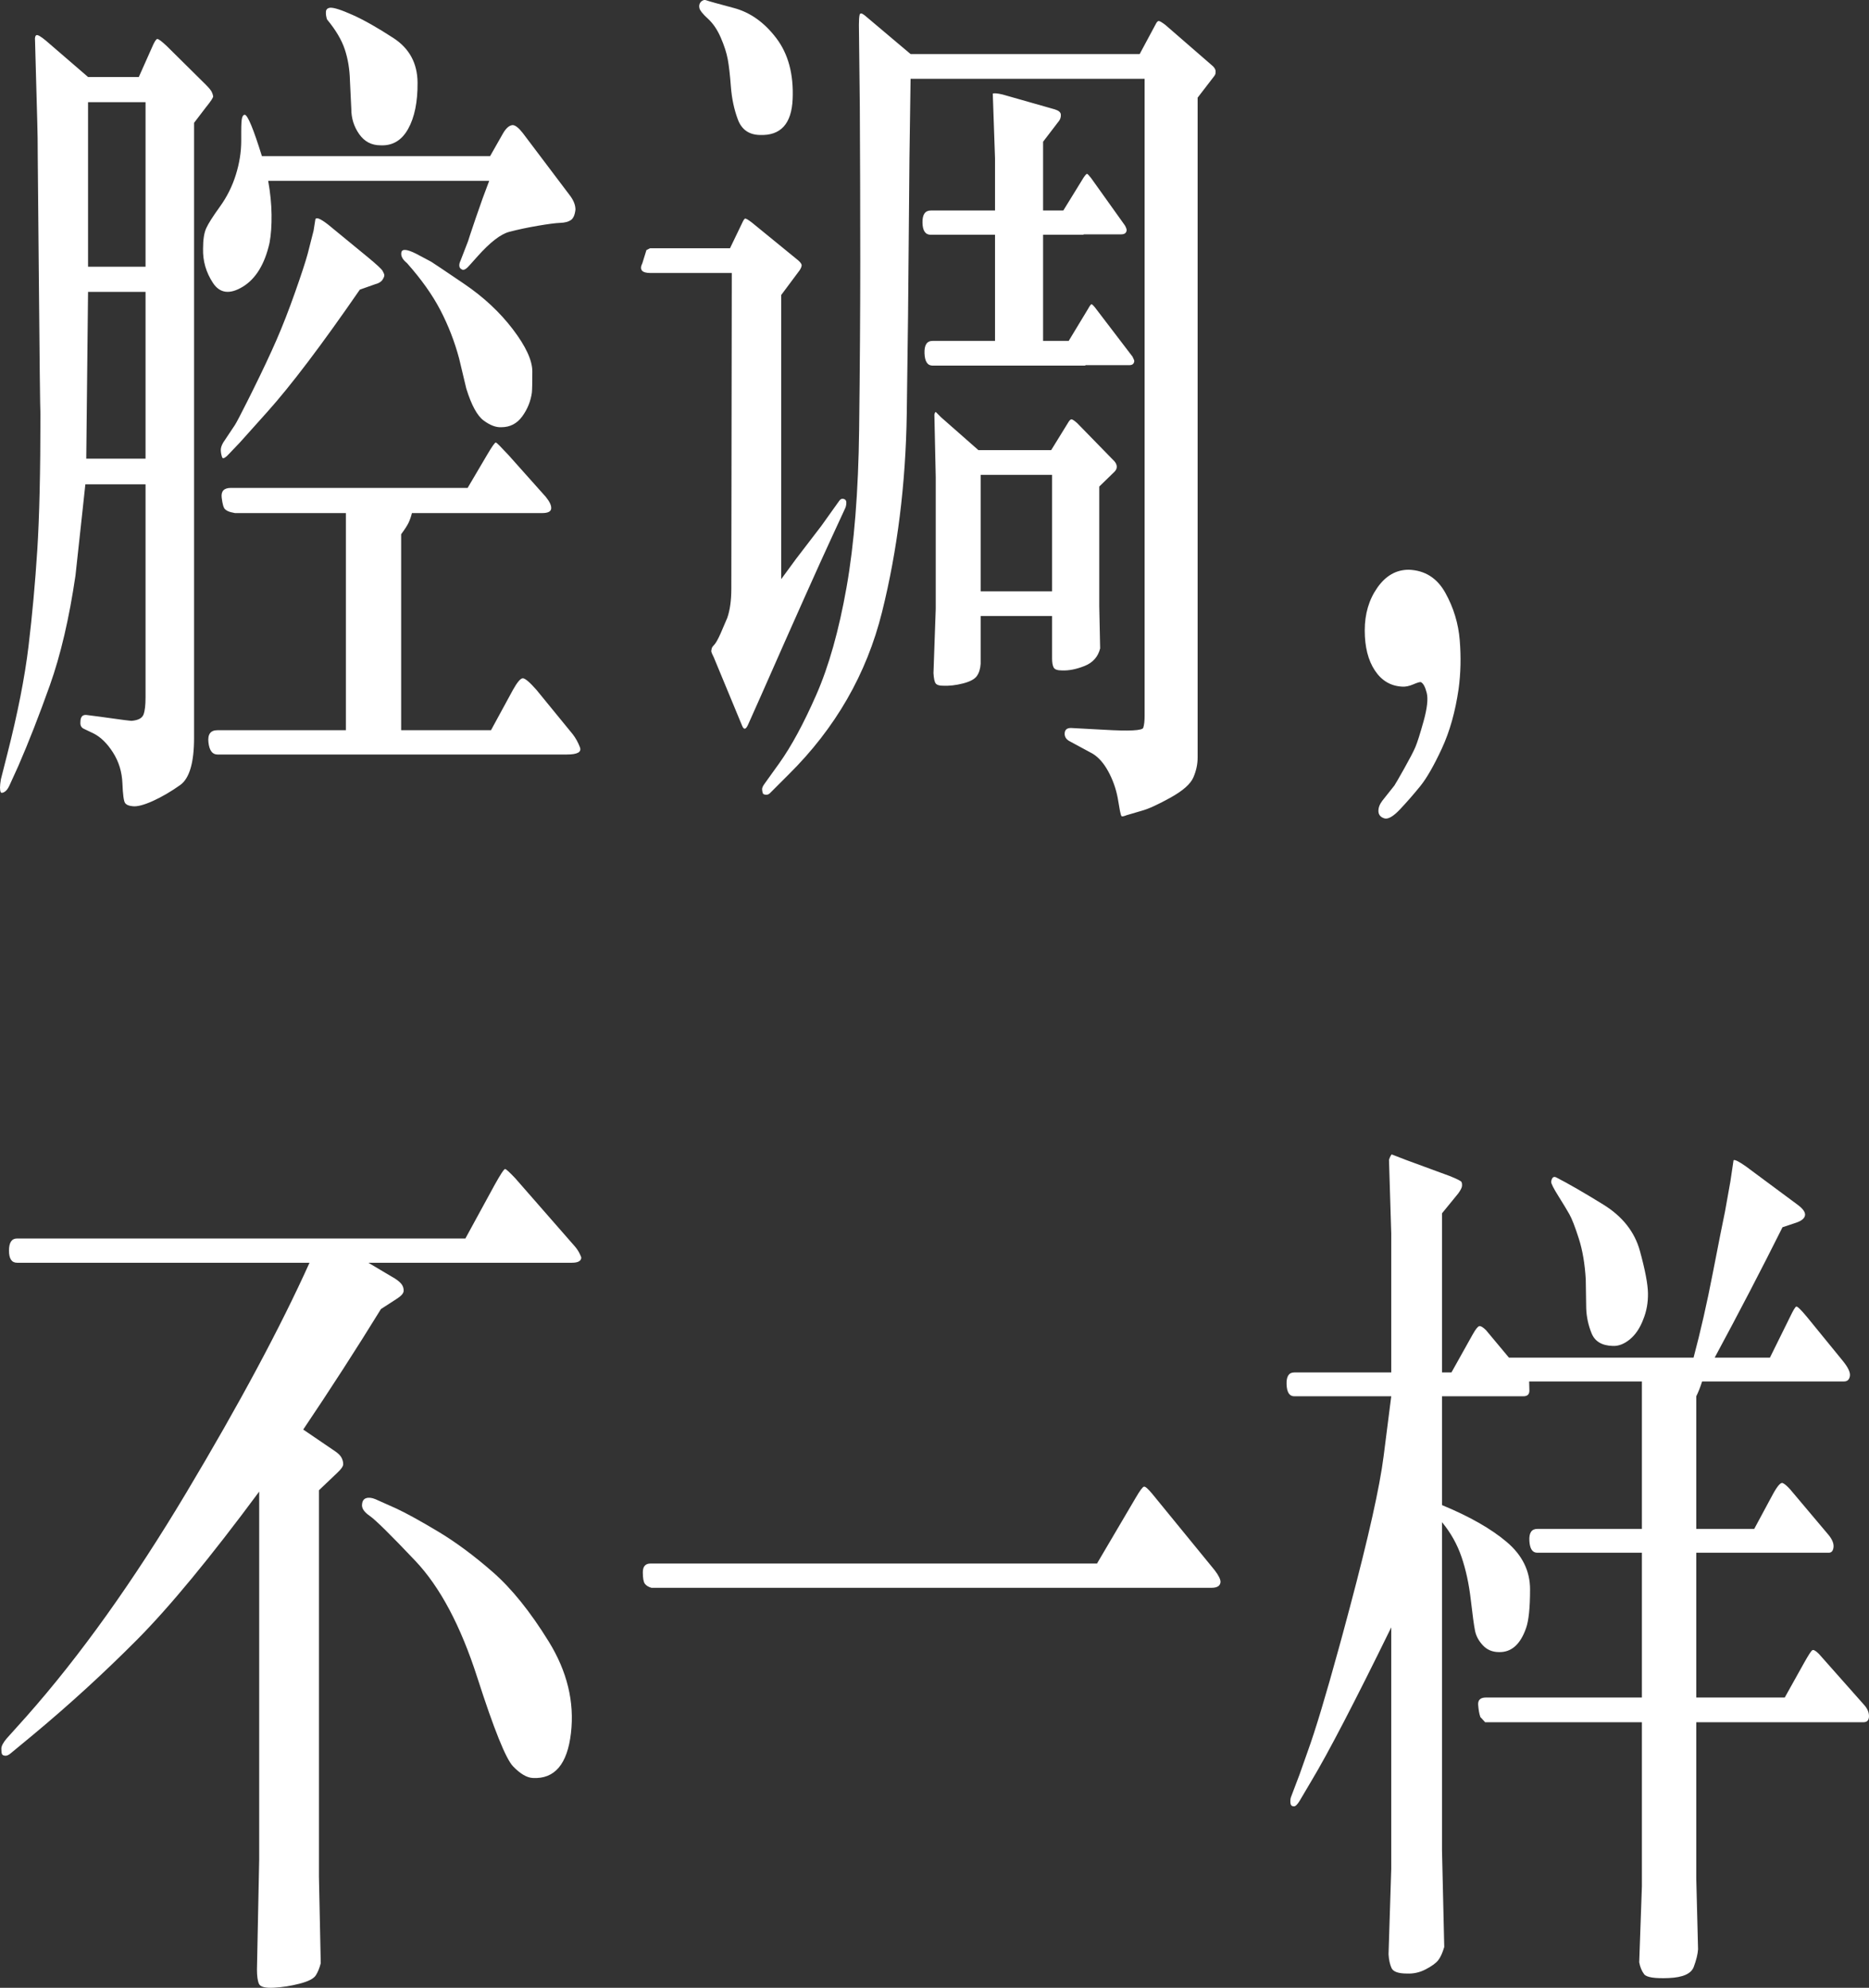 <?xml version="1.0" encoding="UTF-8"?>
<svg width="126px" height="134px" viewBox="0 0 126 134" version="1.1" xmlns="http://www.w3.org/2000/svg" xmlns:xlink="http://www.w3.org/1999/xlink">
    <rect x="0" y="0" width="126" height="134" fill="#333333" stroke="none"/>
    <title>A-Class-Hatchback-Highlights3-Copy</title>
    <g id="Text" stroke="none" stroke-width="1" fill="none" fill-rule="evenodd">
        <path d="M25.651,9.796 C26.459,9.837 27.08,9.468 27.514,8.69 C27.948,7.912 28.16,6.872 28.15,5.568 C28.139,4.265 27.599,3.265 26.529,2.568 C25.459,1.871 24.541,1.351 23.773,1.007 C23.006,0.664 22.501,0.502 22.259,0.522 C22.078,0.543 21.982,0.633 21.972,0.795 C21.961,0.957 21.987,1.128 22.047,1.31 C22.633,2.017 23.031,2.689 23.243,3.326 C23.455,3.962 23.572,4.664 23.592,5.432 L23.592,5.432 L23.683,7.341 C23.683,7.968 23.859,8.533 24.213,9.039 C24.566,9.544 25.045,9.796 25.651,9.796 Z M8.934,54.347 C9.237,54.388 9.691,54.271 10.297,53.999 C10.902,53.726 11.518,53.367 12.144,52.923 C12.77,52.478 13.083,51.418 13.083,49.741 L13.083,49.741 L13.083,8.281 L13.87,7.25 C14.214,6.826 14.38,6.574 14.37,6.493 C14.36,6.412 14.33,6.316 14.279,6.205 C14.229,6.094 14.092,5.927 13.87,5.705 L13.87,5.705 L11.236,3.098 C10.892,2.775 10.68,2.619 10.6,2.629 C10.519,2.639 10.398,2.836 10.236,3.22 L10.236,3.22 L9.358,5.19 L5.936,5.19 L3.089,2.735 C2.746,2.452 2.534,2.331 2.453,2.371 C2.372,2.411 2.342,2.533 2.362,2.735 L2.362,2.735 L2.514,8.281 C2.534,8.907 2.544,9.645 2.544,10.493 L2.544,10.493 L2.604,17.13 C2.665,24.162 2.705,27.758 2.726,27.92 C2.726,31.799 2.655,34.85 2.514,37.072 C2.372,39.295 2.175,41.457 1.923,43.558 C1.671,45.659 1.191,48.094 0.485,50.862 L0.485,50.862 L0.061,52.529 C0.02,52.771 0,52.958 0,53.09 C0,53.221 0.015,53.322 0.045,53.393 C0.076,53.463 0.156,53.463 0.288,53.393 C0.419,53.322 0.535,53.175 0.636,52.953 L0.636,52.953 L1.242,51.62 C1.928,50.044 2.635,48.235 3.362,46.195 C4.088,44.154 4.664,41.689 5.088,38.8 L5.088,38.8 L5.572,34.345 C5.633,33.759 5.694,33.193 5.754,32.648 L5.754,32.648 L9.812,32.648 L9.812,47.013 C9.812,47.538 9.767,47.922 9.676,48.165 C9.585,48.407 9.328,48.549 8.904,48.589 C8.883,48.609 8.167,48.518 6.753,48.316 L6.753,48.316 L5.815,48.195 C5.552,48.175 5.421,48.336 5.421,48.68 C5.401,48.902 5.482,49.054 5.663,49.134 L5.663,49.134 L6.299,49.438 C6.784,49.68 7.223,50.109 7.617,50.726 C8.01,51.342 8.222,52.034 8.253,52.802 C8.283,53.569 8.343,54.014 8.434,54.135 C8.525,54.256 8.692,54.327 8.934,54.347 Z M9.812,17.979 L5.936,17.979 L5.936,6.887 L9.812,6.887 L9.812,17.979 Z M14.355,19.07 C14.819,19.777 15.491,19.863 16.369,19.328 C17.247,18.792 17.848,17.807 18.171,16.373 C18.272,15.827 18.317,15.191 18.307,14.463 C18.297,13.736 18.221,12.978 18.08,12.19 L18.08,12.19 L32.98,12.19 C32.697,12.918 32.394,13.756 32.071,14.706 C31.748,15.656 31.577,16.171 31.557,16.252 L31.557,16.252 L31.042,17.585 C30.981,17.706 30.956,17.822 30.966,17.934 C30.976,18.045 31.042,18.126 31.163,18.176 C31.284,18.227 31.456,18.121 31.678,17.858 L31.678,17.858 L32.193,17.282 C33.041,16.332 33.752,15.782 34.328,15.63 C34.903,15.479 35.544,15.342 36.251,15.221 C36.957,15.1 37.462,15.034 37.765,15.024 C38.068,15.014 38.305,14.953 38.477,14.842 C38.648,14.731 38.754,14.494 38.795,14.13 C38.795,13.827 38.673,13.514 38.431,13.191 L38.431,13.191 L35.251,8.978 C34.969,8.614 34.736,8.432 34.555,8.432 C34.333,8.453 34.121,8.634 33.919,8.978 L33.919,8.978 L33.041,10.524 L17.656,10.524 C17.091,8.705 16.707,7.776 16.505,7.735 C16.424,7.735 16.364,7.801 16.323,7.932 C16.283,8.064 16.263,8.372 16.263,8.857 L16.263,8.857 L16.263,9.493 C16.263,10.241 16.142,11.003 15.899,11.781 C15.657,12.559 15.299,13.276 14.824,13.933 C14.35,14.59 14.042,15.075 13.901,15.388 C13.759,15.701 13.689,16.161 13.689,16.767 C13.668,17.595 13.891,18.363 14.355,19.07 Z M14.976,30.829 C15.026,30.971 15.213,30.859 15.536,30.496 L15.536,30.496 L16.172,29.829 L18.019,27.768 C19.614,25.99 21.694,23.242 24.258,19.525 L24.258,19.525 L25.288,19.161 C25.53,19.1 25.697,18.999 25.787,18.858 C25.878,18.717 25.919,18.61 25.909,18.54 C25.898,18.469 25.858,18.373 25.787,18.252 C25.717,18.131 25.389,17.828 24.803,17.343 L24.803,17.343 L22.108,15.13 C21.583,14.726 21.3,14.615 21.26,14.797 L21.26,14.797 L21.139,15.555 L20.745,17.1 C20.604,17.625 20.321,18.489 19.897,19.691 C19.473,20.894 19.054,21.969 18.64,22.919 C18.226,23.869 17.691,25.005 17.035,26.329 C16.994,26.411 16.954,26.492 16.915,26.57 L16.693,27.015 C16.238,27.922 15.954,28.466 15.839,28.647 L15.839,28.647 L15.051,29.829 C14.93,30.031 14.875,30.213 14.885,30.375 C14.895,30.536 14.925,30.688 14.976,30.829 Z M33.798,28.799 C34.383,28.799 34.853,28.556 35.206,28.071 C35.559,27.586 35.776,27.051 35.857,26.465 C35.877,26.263 35.887,25.788 35.887,25.041 C35.887,24.293 35.448,23.343 34.57,22.192 C33.692,21.04 32.596,20.02 31.284,19.131 C29.972,18.242 29.235,17.747 29.073,17.646 L29.073,17.646 L28.044,17.1 C27.438,16.797 27.11,16.767 27.059,17.009 C27.009,17.252 27.135,17.494 27.438,17.737 C28.407,18.828 29.159,19.888 29.694,20.919 C30.229,21.949 30.648,23.03 30.951,24.162 L30.951,24.162 L31.435,26.192 C31.779,27.303 32.167,28.021 32.601,28.344 C33.036,28.667 33.434,28.819 33.798,28.799 Z M9.812,30.92 L5.815,30.92 L5.936,19.676 L9.812,19.676 L9.812,30.92 Z M38.219,50.862 C38.926,50.862 39.219,50.7 39.097,50.377 C38.976,50.054 38.815,49.761 38.613,49.498 L38.613,49.498 L36.16,46.498 C35.696,45.972 35.388,45.715 35.236,45.725 C35.085,45.735 34.868,45.993 34.585,46.498 L34.585,46.498 L33.101,49.225 L27.044,49.225 L27.044,36.012 C27.286,35.688 27.453,35.431 27.544,35.239 C27.635,35.047 27.71,34.83 27.771,34.587 L27.771,34.587 L36.554,34.587 C36.937,34.587 37.139,34.486 37.159,34.284 C37.179,34.082 37.058,33.819 36.796,33.496 L36.796,33.496 L34.282,30.678 C33.777,30.132 33.495,29.849 33.434,29.829 C33.374,29.809 33.172,30.092 32.829,30.678 L32.829,30.678 L31.526,32.89 L15.566,32.89 C15.102,32.89 14.895,33.107 14.945,33.542 C14.996,33.976 15.072,34.239 15.173,34.33 C15.274,34.421 15.405,34.486 15.566,34.527 L15.566,34.527 L15.839,34.587 L23.319,34.587 L23.319,49.225 L14.658,49.225 C14.193,49.225 13.992,49.498 14.052,50.044 C14.113,50.589 14.315,50.862 14.658,50.862 L14.658,50.862 L38.219,50.862 Z M51.211,9.099 C52.625,9.16 53.367,8.352 53.437,6.675 C53.508,4.998 53.139,3.629 52.332,2.568 C51.524,1.507 50.57,0.83 49.47,0.538 C48.37,0.245 47.754,0.073 47.623,0.022 C47.491,-0.028 47.365,0.007 47.244,0.128 C47.143,0.25 47.113,0.391 47.153,0.553 C47.194,0.714 47.385,0.952 47.729,1.265 C48.072,1.578 48.36,2.002 48.592,2.538 C48.824,3.073 48.98,3.558 49.061,3.992 C49.142,4.427 49.213,5.043 49.273,5.841 C49.334,6.639 49.49,7.377 49.743,8.054 C49.995,8.73 50.485,9.079 51.211,9.099 Z M75.606,55.014 C75.636,55.054 75.752,55.034 75.954,54.953 L75.954,54.953 L76.984,54.65 C77.428,54.529 78.069,54.236 78.907,53.771 C79.745,53.307 80.259,52.852 80.451,52.408 C80.643,51.963 80.739,51.519 80.739,51.074 L80.739,51.074 L80.739,6.584 L81.859,5.129 C81.9,5.068 81.925,5.023 81.935,4.993 C81.945,4.962 81.95,4.917 81.95,4.856 L81.95,4.856 L81.95,4.765 C81.93,4.664 81.869,4.563 81.769,4.462 L81.769,4.462 L78.558,1.674 C78.316,1.492 78.165,1.406 78.104,1.416 C78.044,1.427 77.983,1.492 77.922,1.613 L77.922,1.613 L76.832,3.644 L61.387,3.644 L58.298,1.038 C58.096,0.876 57.98,0.866 57.95,1.007 C57.919,1.149 57.904,1.371 57.904,1.674 L57.904,1.674 L57.965,7.19 C57.985,10.726 57.995,14.191 57.995,17.585 C57.995,20.979 57.97,24.768 57.919,28.95 C57.869,33.132 57.586,36.678 57.071,39.588 C56.557,42.497 55.875,44.917 55.027,46.846 C54.179,48.776 53.351,50.306 52.544,51.438 L52.544,51.438 L51.544,52.832 C51.423,52.994 51.368,53.125 51.378,53.226 C51.388,53.327 51.403,53.408 51.423,53.468 C51.444,53.529 51.509,53.564 51.62,53.574 C51.731,53.585 51.827,53.549 51.908,53.468 L51.908,53.468 L53.15,52.226 C56.319,49.094 58.424,45.437 59.464,41.255 C60.504,37.072 61.059,32.622 61.13,27.905 C61.2,23.187 61.246,19.151 61.266,15.797 C61.286,12.443 61.326,8.948 61.387,5.311 L61.387,5.311 L77.165,5.311 L77.165,48.256 C77.165,48.599 77.135,48.867 77.074,49.059 C77.014,49.251 76.136,49.296 74.44,49.195 L74.44,49.195 L72.199,49.074 C71.916,49.074 71.775,49.205 71.775,49.468 C71.775,49.69 71.896,49.862 72.138,49.983 L72.138,49.983 L73.652,50.801 C74.056,51.044 74.409,51.443 74.712,51.998 C75.015,52.554 75.227,53.145 75.348,53.771 L75.348,53.771 L75.5,54.65 C75.54,54.852 75.575,54.974 75.606,55.014 Z M73.168,24.647 L73.168,24.616 L76.136,24.616 C76.338,24.616 76.449,24.525 76.469,24.344 C76.469,24.323 76.464,24.298 76.454,24.268 C76.443,24.237 76.408,24.162 76.348,24.04 L76.348,24.04 L73.804,20.707 C73.703,20.585 73.632,20.52 73.592,20.51 C73.551,20.5 73.471,20.606 73.349,20.828 L73.349,20.828 L72.047,22.98 L70.321,22.98 L70.321,15.827 L73.047,15.827 L73.047,15.797 L75.59,15.797 C75.813,15.797 75.934,15.706 75.954,15.524 C75.954,15.443 75.914,15.332 75.833,15.191 L75.833,15.191 L73.561,12.009 C73.42,11.827 73.329,11.731 73.289,11.721 C73.248,11.711 73.168,11.796 73.047,11.978 L73.047,11.978 L71.684,14.191 L70.321,14.191 L70.321,9.554 L71.411,8.129 C71.492,8.008 71.527,7.872 71.517,7.72 C71.507,7.569 71.371,7.453 71.108,7.372 L71.108,7.372 L67.595,6.372 C67.252,6.291 67.03,6.271 66.929,6.311 L66.929,6.311 L67.08,10.675 L67.08,14.191 L62.75,14.191 C62.366,14.191 62.179,14.463 62.19,15.009 C62.2,15.555 62.386,15.827 62.75,15.827 L62.75,15.827 L67.08,15.827 L67.08,22.98 L62.871,22.98 C62.487,22.98 62.306,23.258 62.326,23.813 C62.346,24.369 62.528,24.647 62.871,24.647 L62.871,24.647 L73.168,24.647 Z M50.03,48.922 C50.151,49.225 50.293,49.185 50.454,48.801 L50.454,48.801 L51.332,46.831 C53.594,41.699 55.179,38.153 56.087,36.193 L56.087,36.193 L56.996,34.224 C57.036,34.123 57.056,34.006 57.056,33.875 C57.056,33.744 56.996,33.663 56.875,33.633 C56.753,33.602 56.652,33.648 56.572,33.769 L56.572,33.769 L55.966,34.618 L55.36,35.466 L53.664,37.679 C53.442,37.982 53.109,38.436 52.665,39.042 L52.665,39.042 L52.665,19.888 L53.907,18.222 C53.987,18.1 54.033,17.994 54.043,17.903 C54.053,17.812 53.977,17.696 53.816,17.555 L53.816,17.555 L50.697,15.009 C50.434,14.807 50.278,14.716 50.227,14.736 C50.177,14.756 50.111,14.857 50.03,15.039 L50.03,15.039 L49.213,16.736 L43.822,16.736 L43.58,16.858 L43.307,17.737 C43.085,18.181 43.267,18.403 43.852,18.403 L43.852,18.403 L49.334,18.403 L49.303,39.679 C49.303,40.467 49.213,41.123 49.031,41.649 L49.031,41.649 L48.577,42.709 C48.395,43.114 48.248,43.371 48.137,43.482 C48.026,43.593 47.971,43.689 47.971,43.77 C47.951,43.831 47.946,43.886 47.956,43.937 C47.966,43.987 48.021,44.114 48.122,44.316 L48.122,44.316 L50.03,48.922 Z M63.567,46.225 C63.991,46.245 64.441,46.195 64.915,46.073 C65.39,45.952 65.703,45.786 65.854,45.573 C66.005,45.361 66.091,45.083 66.111,44.74 L66.111,44.74 L66.111,41.527 L70.927,41.527 L70.927,44.376 C70.927,44.659 70.962,44.866 71.033,44.998 C71.103,45.129 71.29,45.195 71.593,45.195 C72.057,45.215 72.567,45.114 73.122,44.892 C73.678,44.669 74.026,44.275 74.167,43.71 L74.167,43.71 L74.107,40.861 L74.107,32.799 L75.136,31.799 C75.237,31.698 75.288,31.587 75.288,31.466 C75.288,31.344 75.237,31.223 75.136,31.102 L75.136,31.102 L72.623,28.526 C72.441,28.364 72.315,28.278 72.244,28.268 C72.173,28.258 72.088,28.344 71.987,28.526 L71.987,28.526 L70.866,30.344 L65.96,30.344 L63.446,28.132 L63.083,27.768 C63.043,27.788 63.012,27.849 62.992,27.95 L62.992,27.95 L63.083,32.163 L63.083,41.043 L62.931,45.376 C62.952,45.74 63.002,45.972 63.083,46.073 C63.164,46.175 63.325,46.225 63.567,46.225 Z M70.927,39.861 L66.111,39.861 L66.111,32.011 L70.927,32.011 L70.927,39.861 Z M93.322,55.166 C93.575,55.246 93.933,55.039 94.397,54.544 C94.862,54.049 95.311,53.534 95.745,52.999 C96.179,52.463 96.664,51.62 97.199,50.468 C97.734,49.316 98.112,47.973 98.334,46.437 C98.476,45.387 98.501,44.295 98.41,43.164 C98.319,42.033 97.996,40.967 97.441,39.967 C96.886,38.967 96.063,38.446 94.973,38.406 C94.125,38.406 93.418,38.81 92.853,39.618 C92.287,40.426 92.005,41.386 92.005,42.497 C92.005,43.609 92.232,44.508 92.686,45.195 C93.14,45.882 93.751,46.245 94.518,46.286 C94.74,46.306 94.993,46.255 95.276,46.134 C95.558,46.013 95.73,45.962 95.79,45.983 C95.952,46.063 96.083,46.306 96.184,46.71 C96.285,47.114 96.214,47.75 95.972,48.619 C95.73,49.488 95.543,50.074 95.412,50.377 C95.281,50.68 95.033,51.155 94.67,51.801 C94.306,52.448 94.084,52.832 94.004,52.953 L94.004,52.953 L93.186,53.984 C93.004,54.226 92.918,54.463 92.928,54.696 C92.939,54.928 93.07,55.085 93.322,55.166 Z M18.293,134 L18.458,133.994 C19.034,133.964 19.614,133.873 20.2,133.721 C20.785,133.57 21.149,133.383 21.29,133.161 C21.431,132.938 21.542,132.666 21.623,132.342 L21.623,132.342 L21.502,126.523 L21.502,100.46 L22.744,99.278 C23.006,99.035 23.137,98.843 23.137,98.702 C23.137,98.56 23.102,98.419 23.031,98.277 C22.961,98.136 22.825,97.995 22.623,97.853 L22.623,97.853 L20.442,96.368 C22.279,93.641 24.026,90.933 25.681,88.246 L25.681,88.246 L26.711,87.579 C27.034,87.377 27.201,87.195 27.211,87.034 C27.221,86.872 27.18,86.726 27.09,86.594 C26.999,86.463 26.842,86.326 26.62,86.185 L26.62,86.185 L24.833,85.124 L38.552,85.124 C38.956,85.124 39.168,85.013 39.188,84.791 C39.188,84.751 39.148,84.65 39.067,84.488 C38.986,84.326 38.885,84.175 38.764,84.033 L38.764,84.033 L34.736,79.427 C34.353,79.023 34.126,78.815 34.055,78.805 C33.984,78.795 33.747,79.154 33.343,79.881 L33.343,79.881 L31.375,83.488 L1.151,83.488 C0.787,83.488 0.606,83.761 0.606,84.306 C0.606,84.852 0.787,85.124 1.151,85.124 L1.151,85.124 L20.866,85.124 C18.908,89.468 16.142,94.631 12.568,100.611 C8.995,106.592 5.401,111.623 1.787,115.704 L1.787,115.704 L0.454,117.189 C0.212,117.472 0.091,117.704 0.091,117.886 C0.091,118.068 0.106,118.189 0.136,118.25 C0.167,118.31 0.237,118.346 0.348,118.356 C0.459,118.366 0.586,118.31 0.727,118.189 L0.727,118.189 L2.302,116.886 C4.704,114.886 7.011,112.774 9.222,110.552 C11.432,108.329 14.183,104.995 17.474,100.55 L17.474,100.55 L17.474,125.341 L17.323,132.767 C17.323,133.211 17.368,133.534 17.459,133.736 C17.55,133.939 17.883,134.024 18.458,133.994 L18.293,134 Z M35.918,119.856 C37.391,119.937 38.25,118.927 38.492,116.825 C38.734,114.724 38.234,112.668 36.993,110.658 C35.751,108.647 34.494,107.087 33.222,105.975 C31.95,104.864 30.724,103.955 29.543,103.248 C28.362,102.541 27.428,102.025 26.741,101.702 L26.741,101.702 L25.318,101.066 C25.076,100.965 24.869,100.939 24.697,100.99 C24.526,101.04 24.43,101.177 24.409,101.399 C24.369,101.662 24.541,101.924 24.924,102.187 C25.308,102.45 26.333,103.46 27.998,105.218 C29.664,106.976 31.057,109.597 32.177,113.082 C33.298,116.568 34.101,118.563 34.585,119.068 C35.07,119.573 35.514,119.836 35.918,119.856 Z M81.678,107.036 C82.061,107.036 82.263,106.905 82.283,106.642 C82.283,106.46 82.152,106.198 81.89,105.854 L81.89,105.854 L77.68,100.702 C77.397,100.359 77.211,100.197 77.12,100.217 C77.029,100.237 76.842,100.49 76.56,100.975 L76.56,100.975 L73.955,105.4 L43.852,105.4 C43.509,105.4 43.337,105.597 43.337,105.991 C43.337,106.385 43.383,106.642 43.474,106.763 C43.564,106.885 43.711,106.976 43.913,107.036 L43.913,107.036 L81.678,107.036 Z M110.842,133.085 C111.003,133.297 111.559,133.383 112.507,133.342 C113.456,133.302 114.017,133.05 114.188,132.585 C114.36,132.12 114.456,131.726 114.476,131.403 L114.476,131.403 L114.355,126.645 L114.355,116.098 L125.621,116.098 C125.863,116.098 125.989,115.972 125.999,115.719 C126.009,115.467 125.913,115.219 125.712,114.977 L125.712,114.977 L122.623,111.491 C122.4,111.269 122.249,111.188 122.168,111.249 C122.088,111.309 121.906,111.592 121.623,112.097 L121.623,112.097 L120.321,114.431 L114.355,114.431 L114.355,104.672 L123.289,104.672 C123.471,104.672 123.577,104.551 123.607,104.309 C123.637,104.066 123.531,103.793 123.289,103.49 L123.289,103.49 L120.684,100.399 C120.482,100.177 120.316,100.035 120.185,99.975 C120.053,99.914 119.836,100.157 119.534,100.702 L119.534,100.702 L118.262,103.066 L114.355,103.066 L114.355,94.125 C114.496,93.843 114.627,93.509 114.749,93.125 L114.749,93.125 L124.318,93.125 C124.541,93.125 124.672,93.004 124.712,92.762 C124.753,92.519 124.591,92.176 124.228,91.731 L124.228,91.731 L121.805,88.761 C121.401,88.276 121.164,88.049 121.093,88.079 C121.023,88.11 120.886,88.337 120.684,88.761 L120.684,88.761 L119.322,91.519 L115.597,91.519 C117.232,88.488 118.756,85.559 120.169,82.73 L120.169,82.73 L121.078,82.427 C121.441,82.306 121.643,82.144 121.684,81.942 C121.724,81.74 121.573,81.508 121.229,81.245 L121.229,81.245 L117.716,78.639 C117.232,78.295 116.949,78.154 116.868,78.214 L116.868,78.214 L116.656,79.639 L116.293,81.669 C116.152,82.336 115.879,83.71 115.475,85.791 C115.072,87.872 114.637,89.781 114.173,91.519 L114.173,91.519 L101.726,91.519 L100.182,89.67 C99.98,89.468 99.828,89.377 99.727,89.398 C99.626,89.418 99.475,89.61 99.273,89.973 L99.273,89.973 L97.85,92.519 L97.214,92.519 L97.214,81.791 L98.304,80.457 C98.465,80.235 98.551,80.068 98.561,79.957 C98.571,79.846 98.561,79.755 98.531,79.684 C98.501,79.614 98.233,79.477 97.729,79.275 L97.729,79.275 L94.761,78.184 L93.822,77.82 C93.761,77.881 93.701,78.002 93.64,78.184 L93.64,78.184 L93.792,83.154 L93.792,92.519 L87.25,92.519 C86.887,92.519 86.715,92.787 86.735,93.322 C86.755,93.858 86.927,94.125 87.25,94.125 L87.25,94.125 L93.792,94.125 C93.711,94.752 93.539,96.1 93.277,98.171 C93.014,100.242 92.257,103.632 91.005,108.339 C90.833,108.989 90.666,109.61 90.505,110.204 L90.267,111.073 C89.374,114.326 88.671,116.658 88.159,118.068 L88.159,118.068 L87.613,119.613 L87.038,121.129 C86.998,121.23 86.983,121.361 86.993,121.523 C87.003,121.684 87.078,121.765 87.22,121.765 C87.321,121.785 87.452,121.664 87.613,121.402 L87.613,121.402 L88.401,120.068 C89.532,118.189 91.328,114.734 93.792,109.703 L93.792,109.703 L93.792,125.978 L93.61,131.736 C93.63,132.1 93.696,132.408 93.807,132.661 C93.918,132.913 94.266,133.039 94.852,133.039 C95.296,133.06 95.72,132.964 96.123,132.751 C96.527,132.539 96.805,132.337 96.956,132.145 C97.108,131.953 97.244,131.655 97.365,131.251 L97.365,131.251 L97.214,124.735 L97.214,102.611 C97.799,103.319 98.238,104.101 98.531,104.96 C98.824,105.819 99.031,106.773 99.152,107.824 C99.273,108.875 99.369,109.577 99.44,109.93 C99.51,110.284 99.687,110.612 99.97,110.915 C100.252,111.218 100.616,111.37 101.06,111.37 C101.888,111.39 102.493,110.855 102.877,109.764 C103.059,109.259 103.15,108.385 103.15,107.142 C103.15,105.9 102.625,104.834 101.575,103.945 C100.525,103.056 99.071,102.227 97.214,101.46 L97.214,101.46 L97.214,94.125 L102.695,94.125 C102.978,94.125 103.114,93.989 103.104,93.716 C103.094,93.444 103.089,93.247 103.089,93.125 L103.089,93.125 L110.69,93.125 L110.69,103.066 L103.634,103.066 C103.25,103.066 103.074,103.334 103.104,103.869 C103.134,104.405 103.311,104.672 103.634,104.672 L103.634,104.672 L110.69,104.672 L110.69,114.431 L100.182,114.431 C99.798,114.431 99.621,114.603 99.652,114.946 C99.682,115.29 99.727,115.542 99.788,115.704 L99.788,115.704 L99.788,115.734 L100.121,116.098 L110.69,116.098 L110.69,127.16 L110.509,132.282 C110.569,132.605 110.68,132.873 110.842,133.085 Z M108.722,90.731 C109.105,90.751 109.489,90.605 109.873,90.292 C110.256,89.978 110.559,89.529 110.781,88.943 C111.003,88.397 111.109,87.812 111.099,87.185 C111.089,86.559 110.907,85.604 110.554,84.321 C110.201,83.038 109.378,81.998 108.086,81.2 C106.794,80.402 105.734,79.79 104.906,79.366 C104.724,79.285 104.613,79.386 104.573,79.669 C104.573,79.79 104.734,80.109 105.057,80.624 C105.38,81.139 105.628,81.548 105.799,81.851 C105.971,82.154 106.183,82.7 106.435,83.488 C106.688,84.276 106.844,85.195 106.905,86.246 L106.905,86.246 L106.935,88.185 C106.955,88.771 107.076,89.337 107.299,89.882 C107.521,90.428 107.995,90.711 108.722,90.731 Z" id="A-Class-Hatchback-Highlights3-Copy" fill="#FFFFFF" fill-rule="nonzero"></path>
    </g>
</svg>